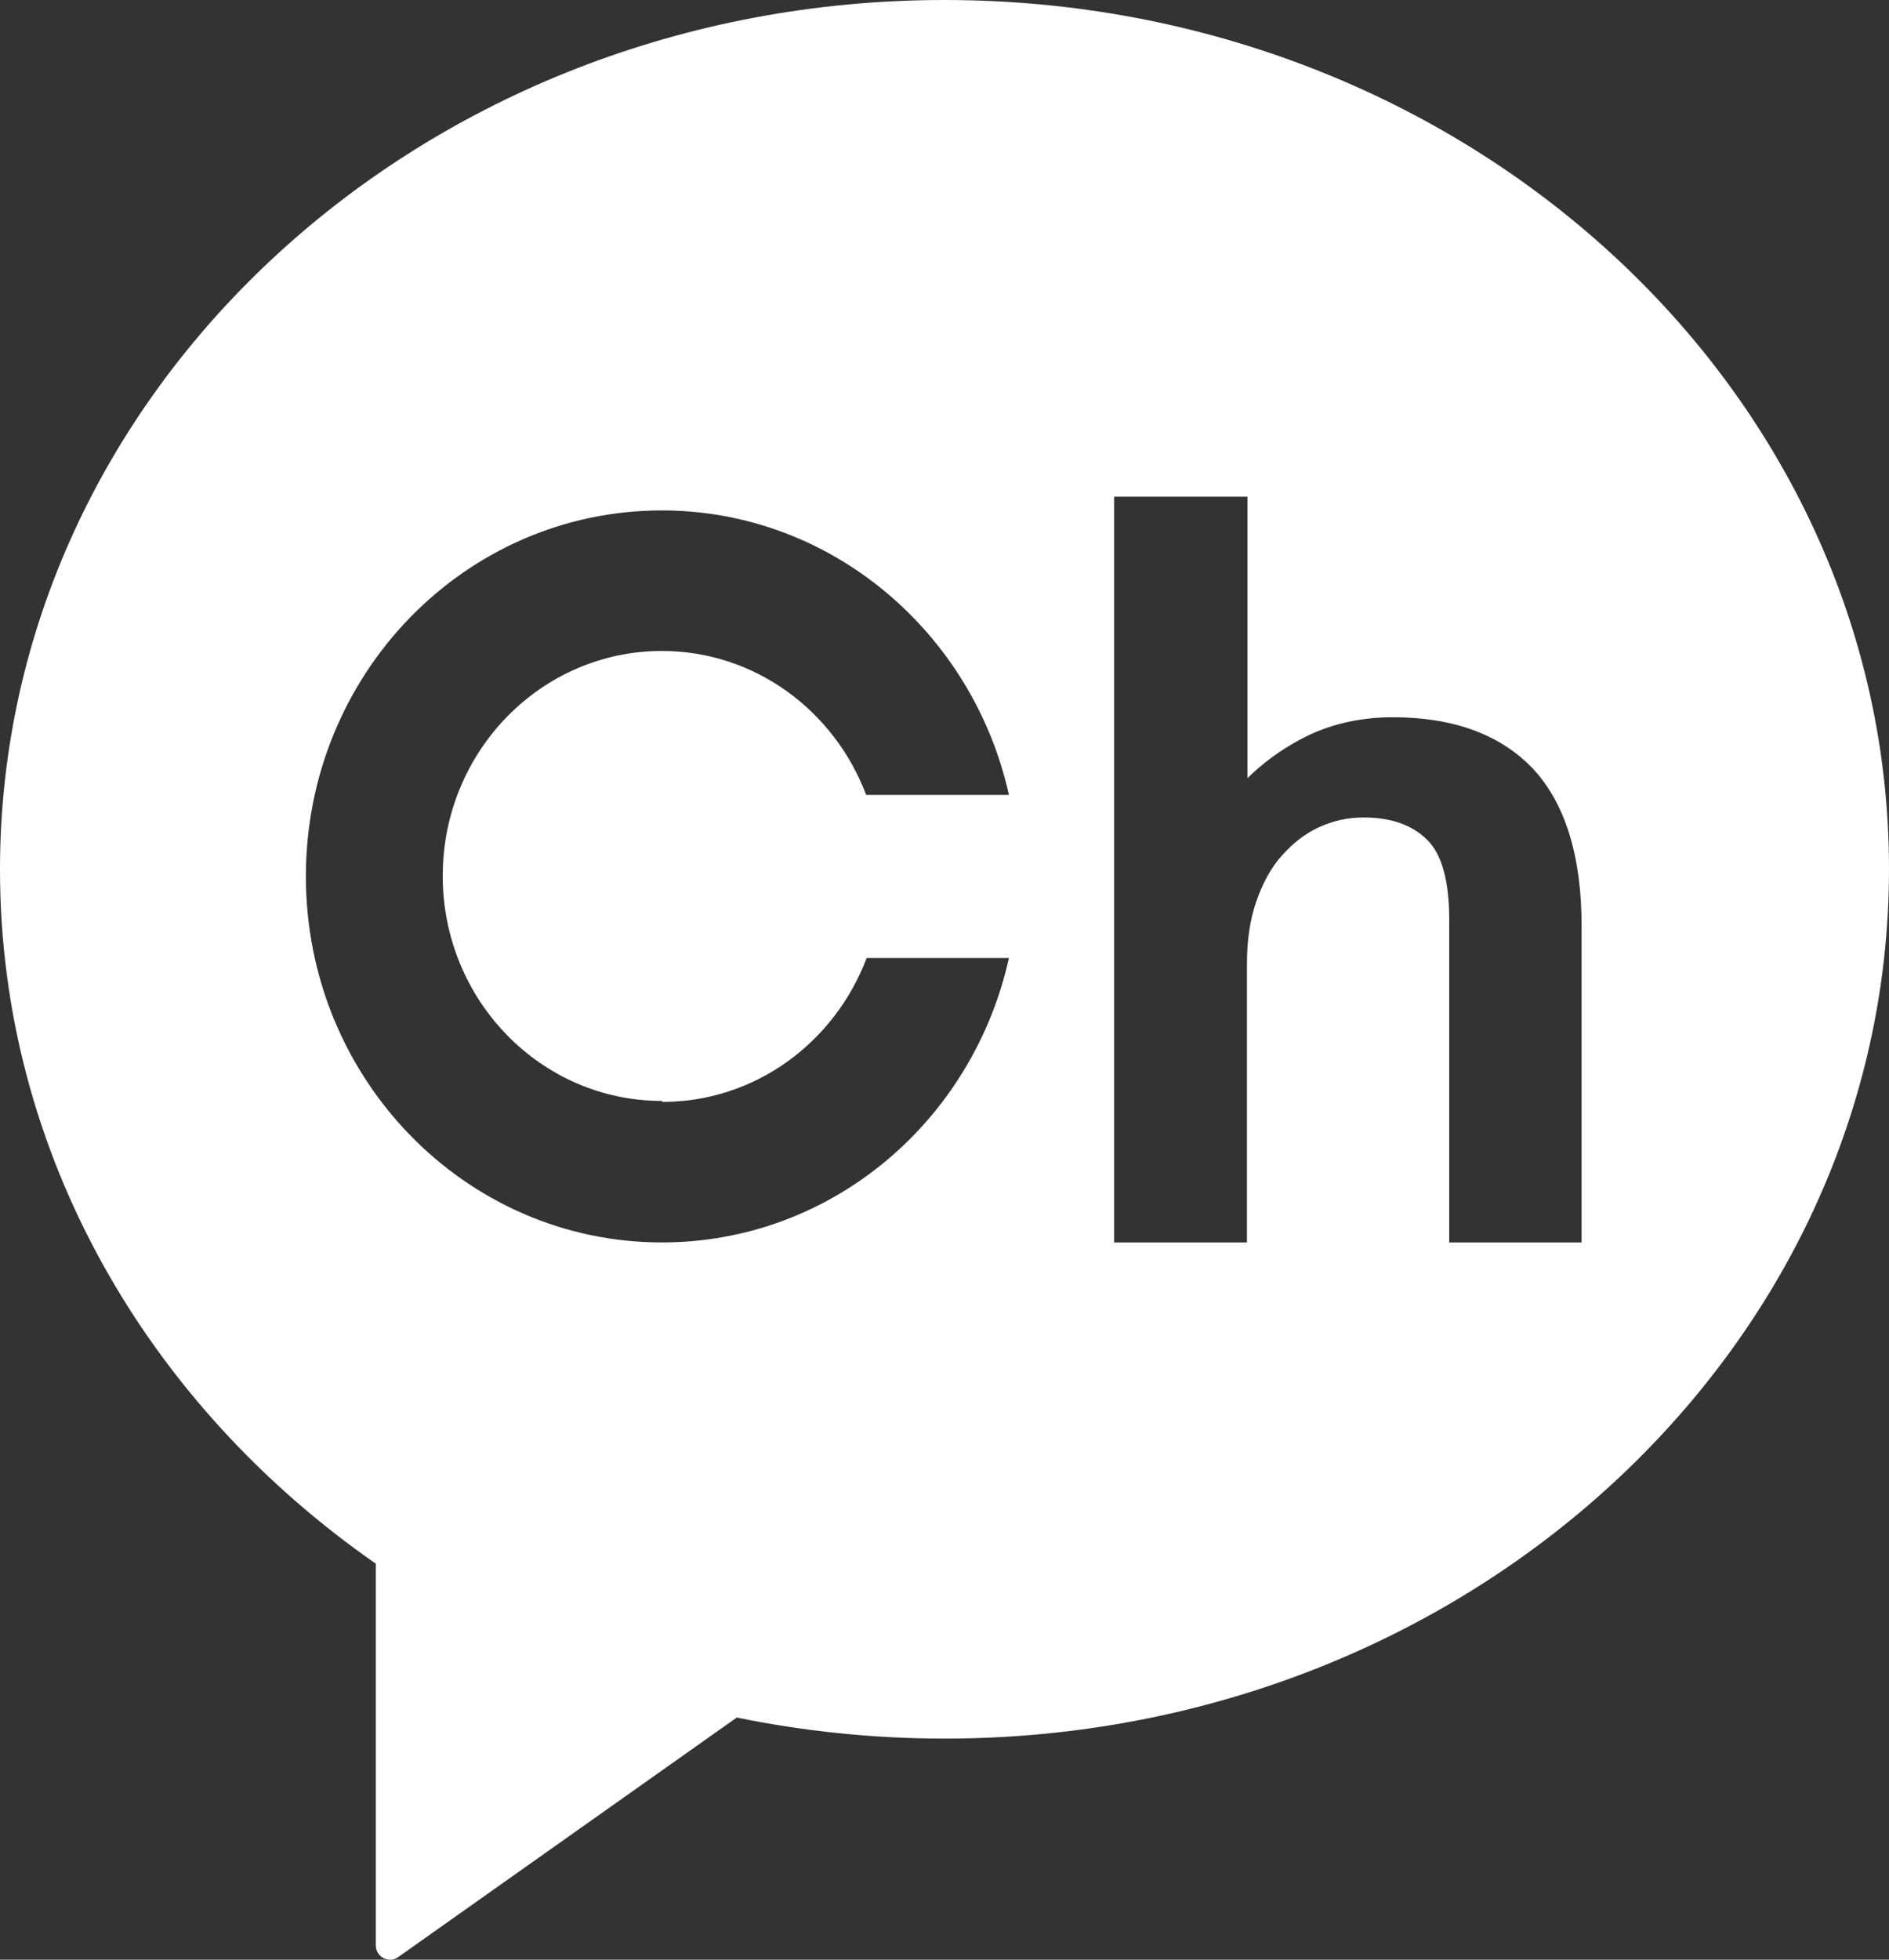 <svg width="27" height="28" viewBox="0 0 27 28" fill="none" xmlns="http://www.w3.org/2000/svg">
<rect x="0" y="0" width="27" height="28" fill="#333333" stroke="none"/>
<path d="M13.5 0C6.045 0 0 5.566 0 12.424C0 16.481 2.112 20.075 5.372 22.342V27.796C5.372 27.874 5.414 27.944 5.485 27.979C5.513 27.993 5.549 28 5.577 28C5.62 28 5.662 27.986 5.698 27.958L10.531 24.54C11.487 24.736 12.479 24.841 13.5 24.841C20.955 24.841 27 19.275 27 12.417C27 5.559 20.955 0 13.5 0ZM9.468 15.744C10.8 15.744 11.934 14.888 12.387 13.688H14.421C13.904 16.018 11.884 17.752 9.461 17.752C6.654 17.752 4.372 15.414 4.372 12.522C4.372 9.63 6.647 7.293 9.461 7.293C11.877 7.293 13.904 9.034 14.421 11.357H12.38C11.927 10.157 10.793 9.301 9.461 9.301C7.731 9.301 6.328 10.739 6.328 12.515C6.328 14.291 7.731 15.73 9.461 15.73L9.468 15.744ZM22.613 17.752H20.714V13.14C20.714 12.586 20.608 12.2 20.395 11.996C20.183 11.785 19.878 11.68 19.488 11.68C19.261 11.68 19.049 11.729 18.85 11.82C18.652 11.912 18.475 12.052 18.319 12.228C18.163 12.403 18.043 12.628 17.957 12.88C17.865 13.14 17.823 13.442 17.823 13.772V17.752H15.924V7.097H17.83V11.119C18.043 10.908 18.298 10.719 18.588 10.564C18.978 10.354 19.424 10.248 19.906 10.248C20.785 10.248 21.458 10.501 21.919 10.992C22.372 11.484 22.606 12.235 22.606 13.224V17.759L22.613 17.752Z" fill="white"/>
</svg>
